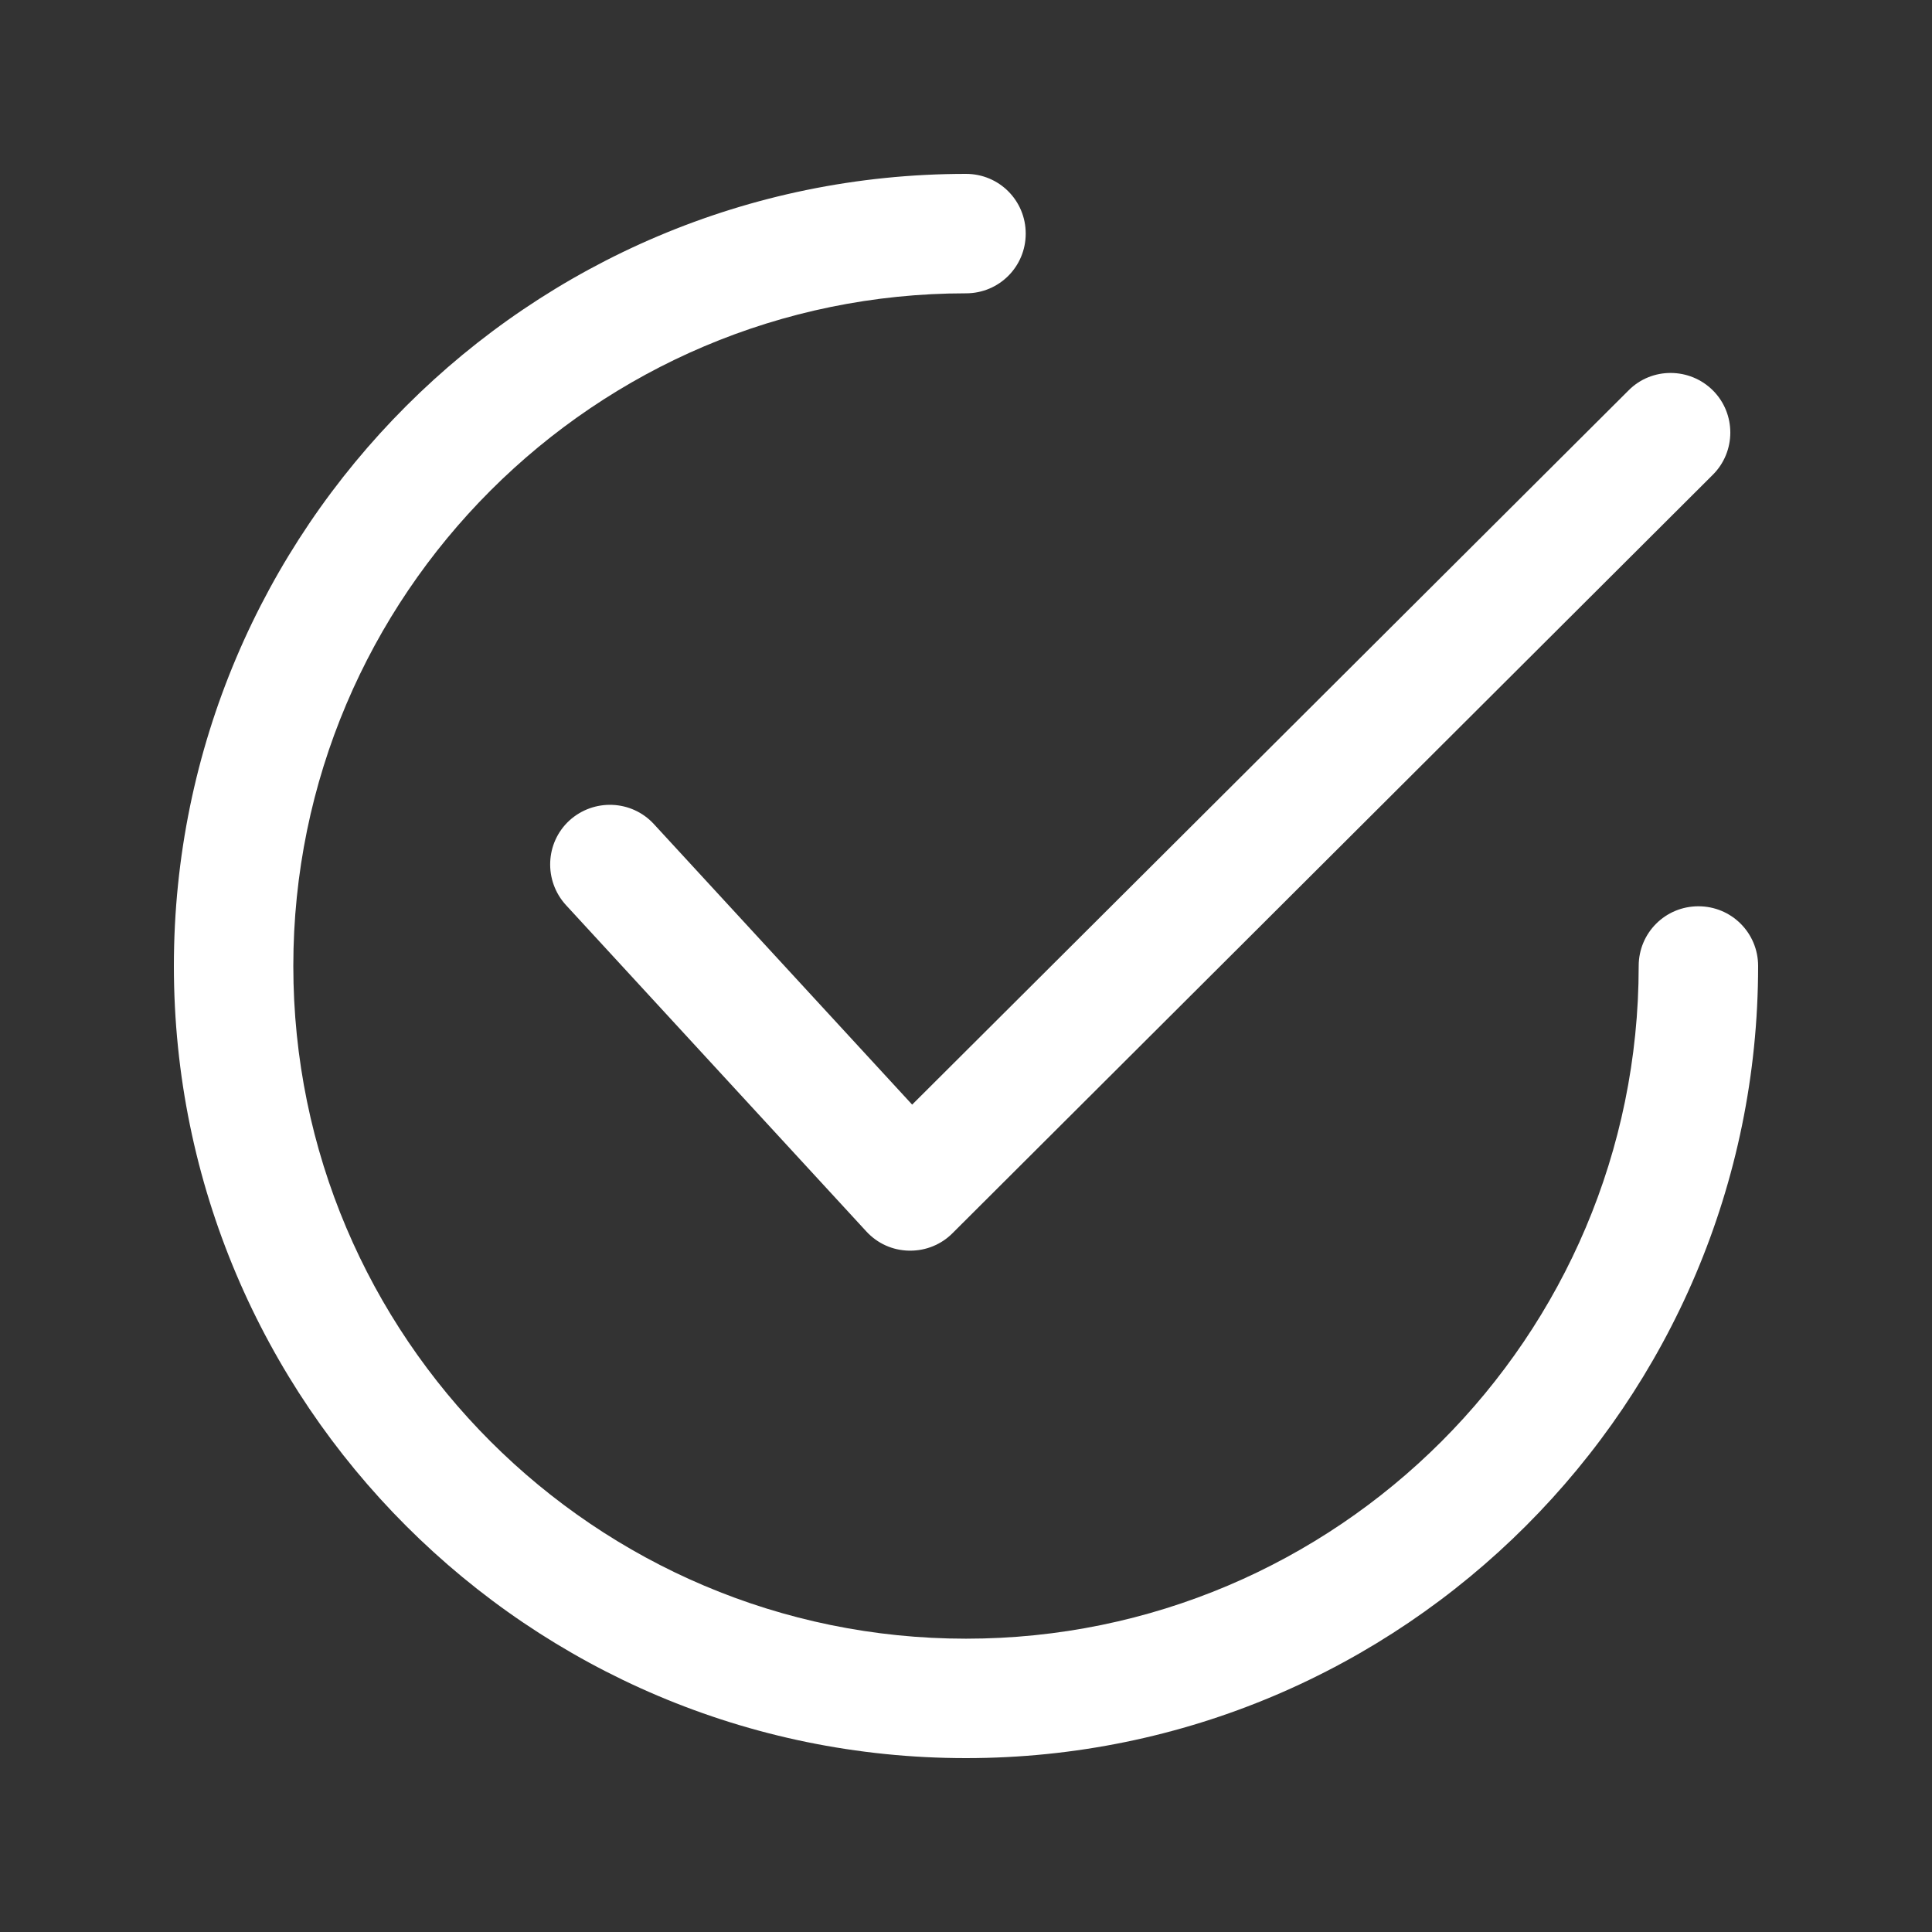 <?xml version="1.0" encoding="utf-8"?>
<!-- Generator: Adobe Illustrator 22.0.1, SVG Export Plug-In . SVG Version: 6.00 Build 0)  -->
<svg version="1.1" id="Capa_1" xmlns="http://www.w3.org/2000/svg" xmlns:xlink="http://www.w3.org/1999/xlink" x="0px" y="0px"
	 width="100px" height="100px" viewBox="0 0 100 100" style="enable-background:new 0 0 100 100;" xml:space="preserve">
<rect x="0" y="0" width="100" height="100" fill="#333333" stroke="none"/>
<style type="text/css">
	.st0{fill:#FFFFFF;}
</style>
<g>
	<g>
		<g>
			<path class="st0" d="M88.662,20.211c-1.201-1.201-3.171-1.217-4.372,0L47.213,57.175L33.84,42.649
				c-1.153-1.249-3.107-1.329-4.372-0.176c-1.249,1.153-1.329,3.107-0.176,4.372l15.551,16.896
				c0.577,0.625,1.361,0.977,2.21,0.993c0.016,0,0.048,0,0.064,0c0.817,0,1.602-0.32,2.178-0.897
				L88.646,24.583C89.863,23.382,89.863,21.412,88.662,20.211z"/>
		</g>
	</g>
	<g>
		<g>
			<path class="st0" d="M87.909,46.909c-1.714,0-3.091,1.377-3.091,3.091
				c0,19.203-15.615,34.818-34.818,34.818S15.182,69.203,15.182,50S30.797,15.182,50,15.182
				c1.714,0,3.091-1.377,3.091-3.091C53.091,10.377,51.714,9,50,9C27.386,9,9,27.386,9,50s18.386,41,41,41
				s41-18.386,41-41C91,48.286,89.623,46.909,87.909,46.909z"/>
		</g>
	</g>
</g>
</svg>
